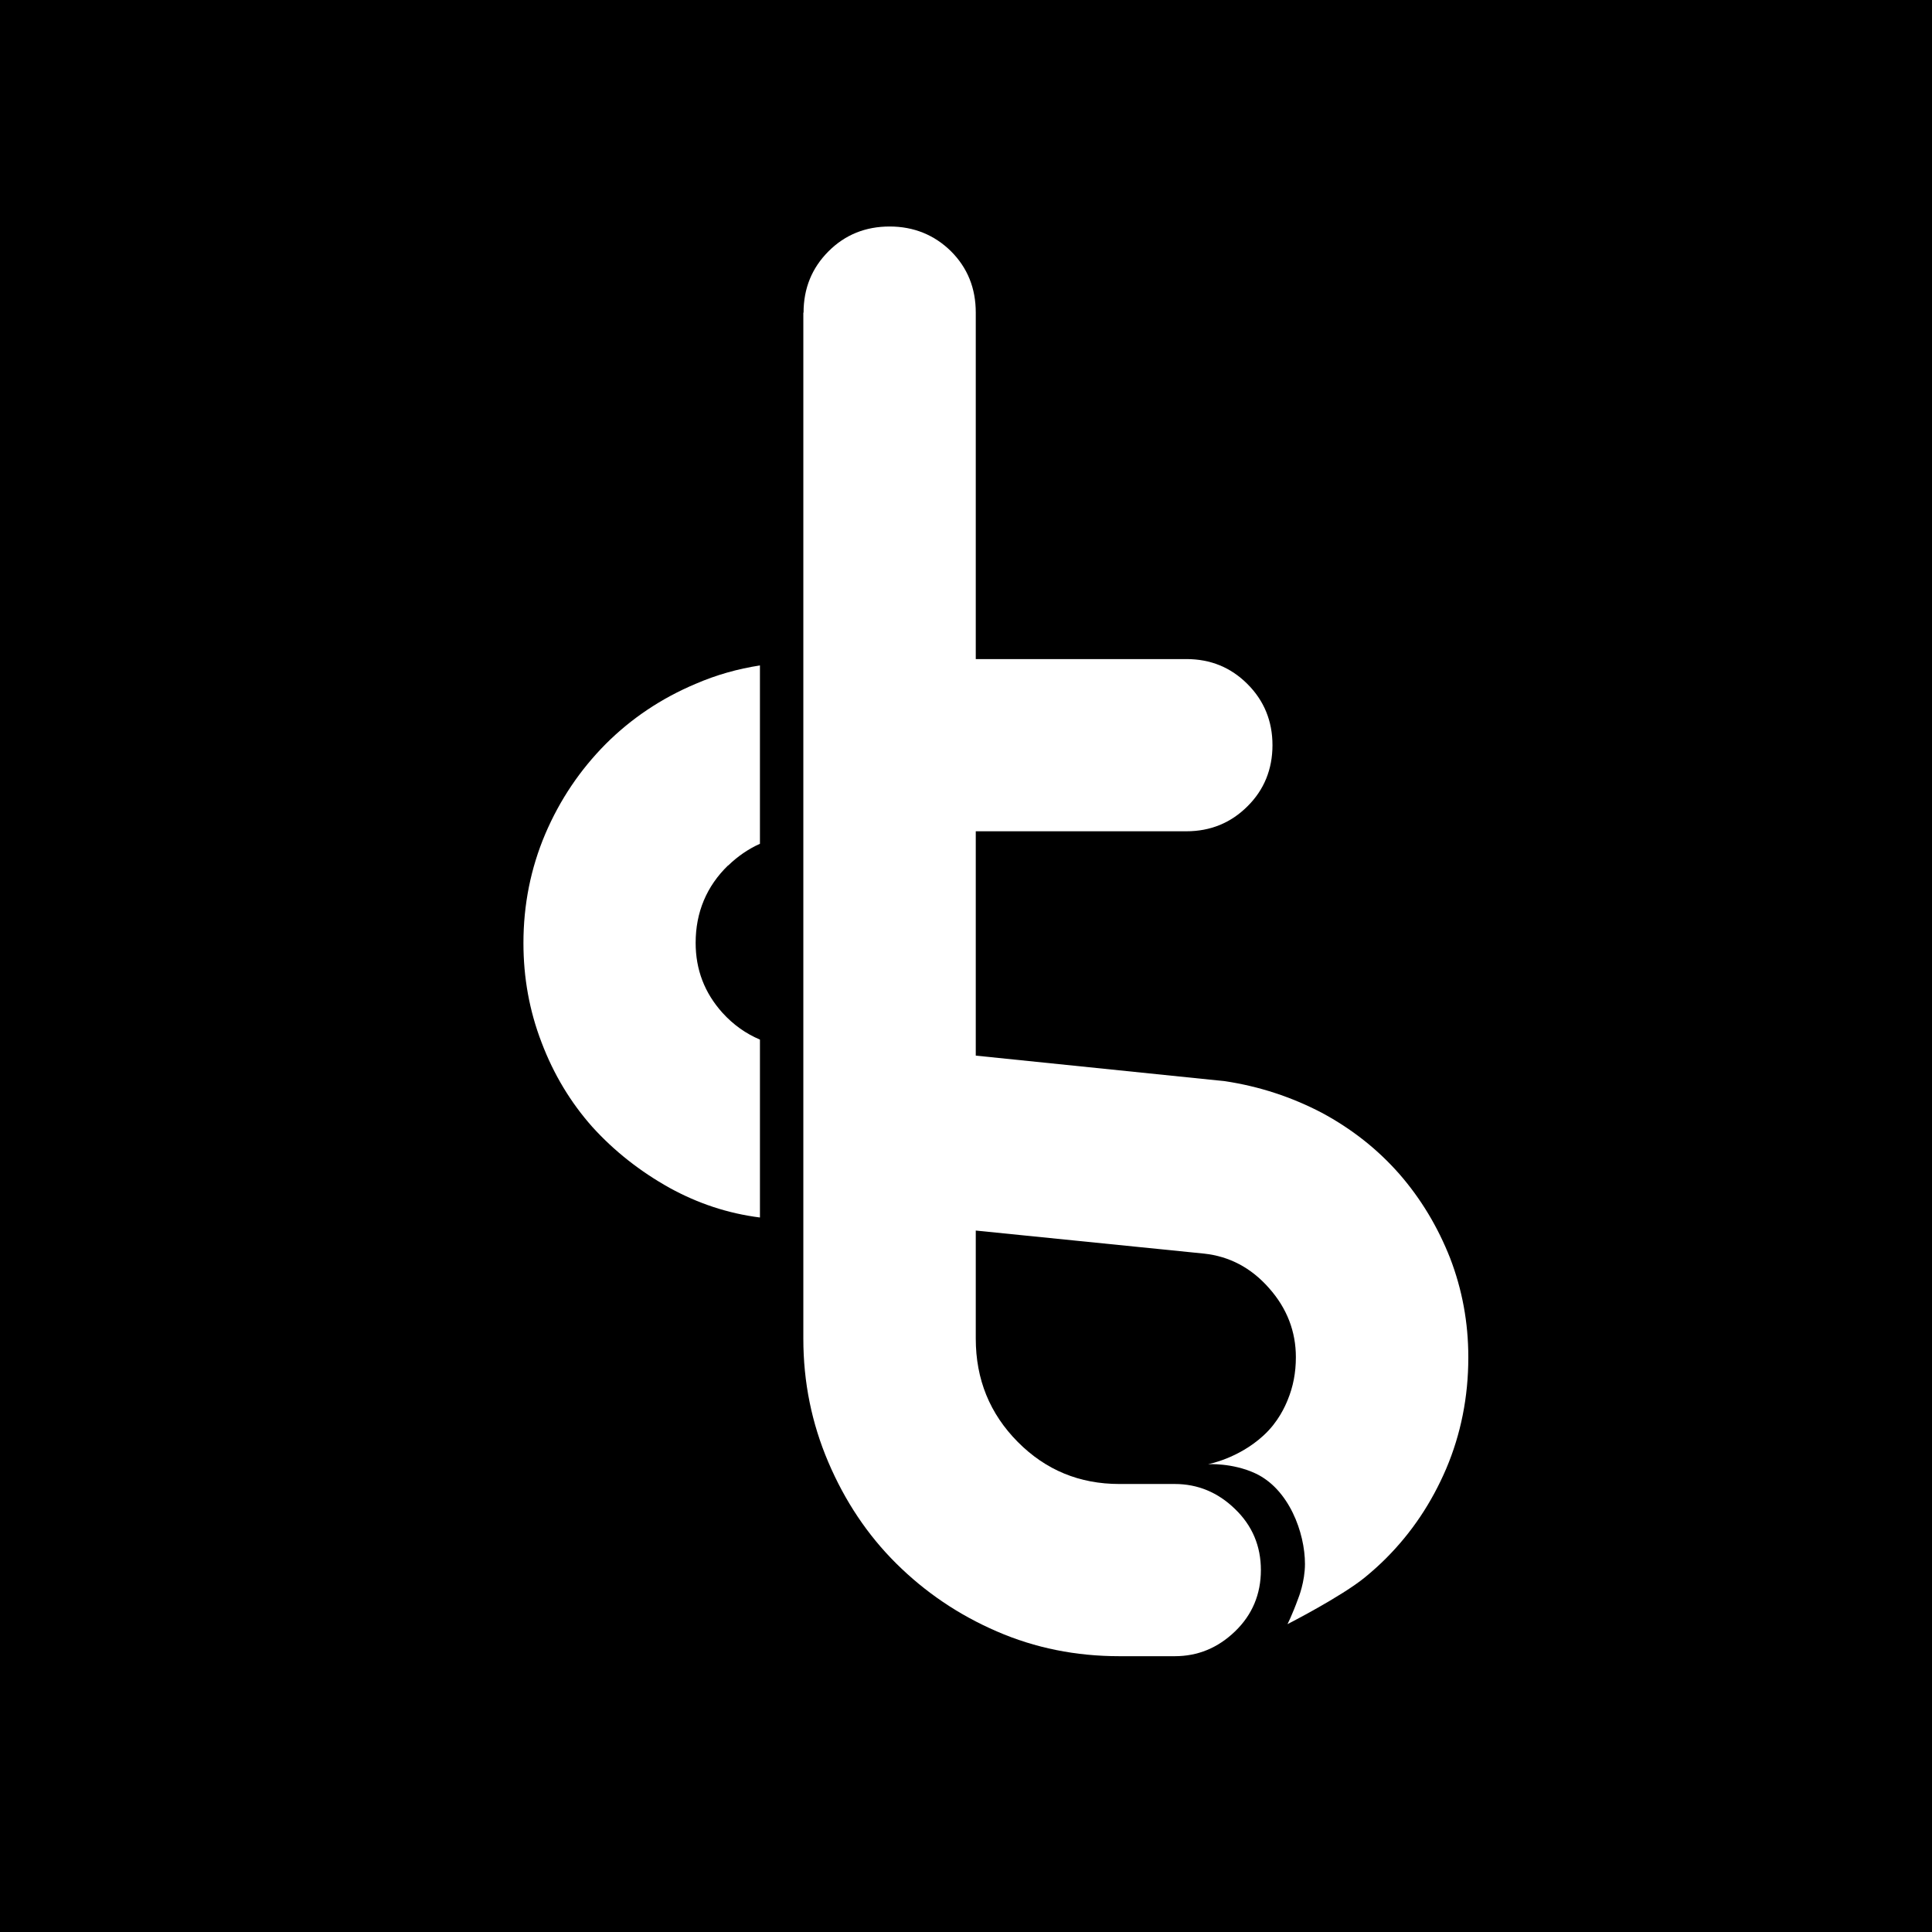 <?xml version="1.0" encoding="UTF-8"?>
<svg xmlns="http://www.w3.org/2000/svg" id="katman_2" data-name="katman 2" viewBox="0 0 85.04 85.04">
  <defs>
    <style>
      .cls-1, .cls-2 {
        stroke-width: 0px;
      }

      .cls-2 {
        fill: #fff;
      }
    </style>
  </defs>
  <g id="katman_1" data-name="katman 1">
    <rect class="cls-1" width="85.04" height="85.04"></rect>
    <g>
      <path class="cls-2" d="m35.37,13.76c0-1.07.37-1.97,1.1-2.7.73-.73,1.63-1.09,2.69-1.09s1.97.37,2.7,1.09c.73.73,1.09,1.63,1.09,2.7v15.25h9.27c1.07,0,1.96.37,2.69,1.1s1.1,1.63,1.1,2.69-.37,1.97-1.1,2.69c-.73.73-1.63,1.1-2.69,1.1h-9.27v22.33c0,1.8.62,3.31,1.85,4.55s2.72,1.85,4.47,1.85h2.44c1.01,0,1.9.37,2.65,1.1.76.73,1.14,1.63,1.14,2.69s-.38,1.97-1.14,2.7c-.76.73-1.64,1.09-2.65,1.09h-2.44c-1.91,0-3.71-.36-5.39-1.09-1.69-.73-3.16-1.73-4.43-2.99s-2.26-2.75-2.99-4.46-1.1-3.52-1.1-5.43V13.76Z"></path>
      <path class="cls-2" d="m64.63,59.76c0,1.73-.33,3.37-.97,4.88-.65,1.52-1.53,2.83-2.66,3.96-.23.23-.53.51-.92.83-1.04.85-3.41,2.06-3.41,2.06,0,0,.2-.38.48-1.15,0,0,.29-.71.29-1.5,0-1.37-.7-3.3-2.19-3.99-1.02-.47-2.08-.4-2.08-.4,0,0,1.33-.24,2.44-1.26.66-.6.96-1.3,1.07-1.57.24-.58.36-1.2.36-1.88,0-1.13-.39-2.15-1.18-3.04-.79-.9-1.75-1.4-2.86-1.52l-10.1-1.02v-7.7l11.02,1.13c1.52.23,2.94.7,4.26,1.39,1.32.71,2.45,1.6,3.41,2.69.96,1.1,1.7,2.34,2.24,3.71.53,1.38.8,2.83.8,4.35Z"></path>
      <path class="cls-2" d="m32.05,38.09c-.95.92-1.43,2.07-1.43,3.41,0,1.18.39,2.2,1.18,3.08.49.54,1.04.92,1.65,1.18v7.83c-1.42-.18-2.73-.62-3.97-1.3-1.31-.73-2.45-1.63-3.41-2.69-.95-1.07-1.7-2.31-2.23-3.71-.54-1.4-.8-2.86-.8-4.38,0-1.69.32-3.29.96-4.8.65-1.52,1.54-2.83,2.66-3.96,1.12-1.12,2.44-2.01,3.96-2.65.9-.39,1.85-.66,2.83-.81v7.85c-.51.23-.98.55-1.4.96Z"></path>
    </g>
  </g>
</svg>
